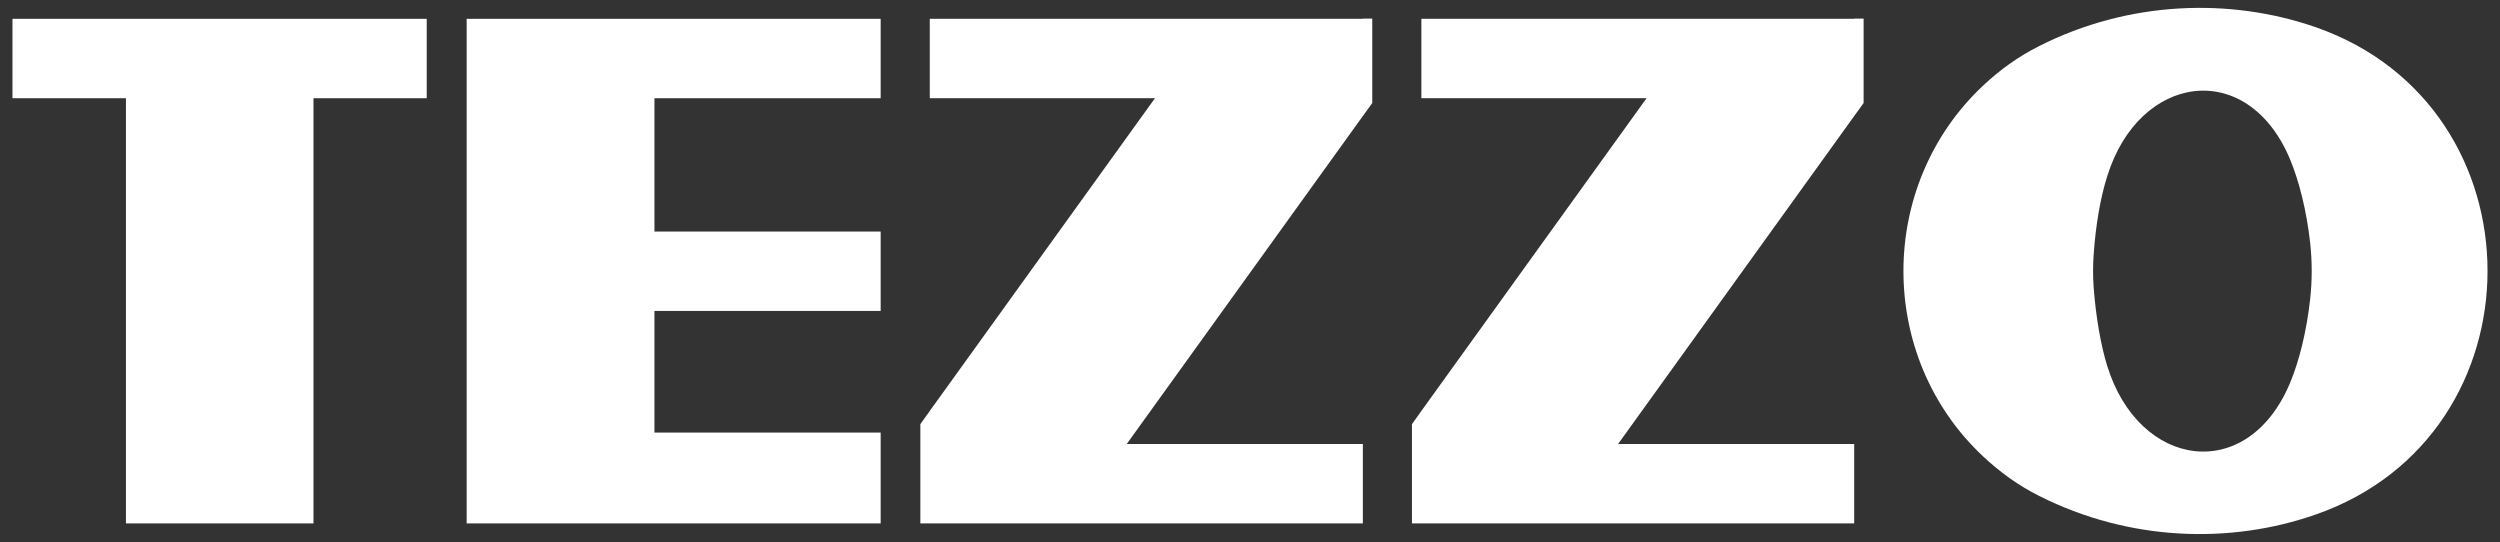 <svg xml:space="preserve" style="enable-background:new 0 0 982.5 213;" viewBox="0 0 982.5 213" y="0px" x="0px" xmlns:xlink="http://www.w3.org/1999/xlink" xmlns="http://www.w3.org/2000/svg" id="Layer_1" version="1.1">
<rect x="0" y="0" width="982.5" height="213" fill="#333333" stroke="none"/>
<style type="text/css">
	.st0{fill:#FFFFFF;}
</style>
<g>
	<path d="M899.9,150.7c-16.7,39.6-59.3,33.6-71.8-7c-2.4-7.8-4.4-18.8-5.3-30.8c-0.3-4.2-0.3-8.5,0-12.7
		c0.8-12,2.8-23,5.3-30.8c12.5-40.6,55.1-46.6,71.8-7c3.7,8.8,6.6,20.5,8,33.1c0.8,7.3,0.8,14.7,0,22
		C906.5,130.2,903.6,141.9,899.9,150.7L899.9,150.7z M801.4,18.1c-8,4-15.4,9.3-22,15.5c-41.8,39.2-41.8,106.7,0,145.8
		c6.6,6.2,14,11.5,22,15.5c35.3,17.8,75,19.1,108.7,7.3c90-31.4,90-160.1,0-191.5C876.4-1,836.6,0.3,801.4,18.1L801.4,18.1z" class="st0"></path>
	<polygon points="167.7,7.4 167.7,38.6 123.2,38.6 123.2,205.7 49.5,205.7 49.5,38.6 4.9,38.6 4.9,7.4" class="st0"></polygon>
	<polygon points="257.2,38.6 257.2,91 346.1,91 346.1,122.2 257.2,122.2 257.2,170 346.1,170 346.1,205.7 183.4,205.7 
		183.4,7.4 346.1,7.4 346.1,38.6" class="st0"></polygon>
	<polygon points="539.3,7.3 539.3,40.5 535.6,45.6 442.8,174.5 535.6,174.5 535.6,205.7 361.7,205.7 361.7,166.7 
		365.4,161.5 453.9,38.6 365.4,38.6 365.4,7.4 535.6,7.4 535.6,7.3" class="st0"></polygon>
	<polygon points="732.4,7.3 732.4,40.5 728.7,45.6 635.9,174.5 728.7,174.5 728.7,205.7 554.9,205.7 554.9,166.7 
		558.6,161.5 647.1,38.6 558.6,38.6 558.6,7.4 728.7,7.4 728.7,7.3" class="st0"></polygon>
</g>
</svg>
